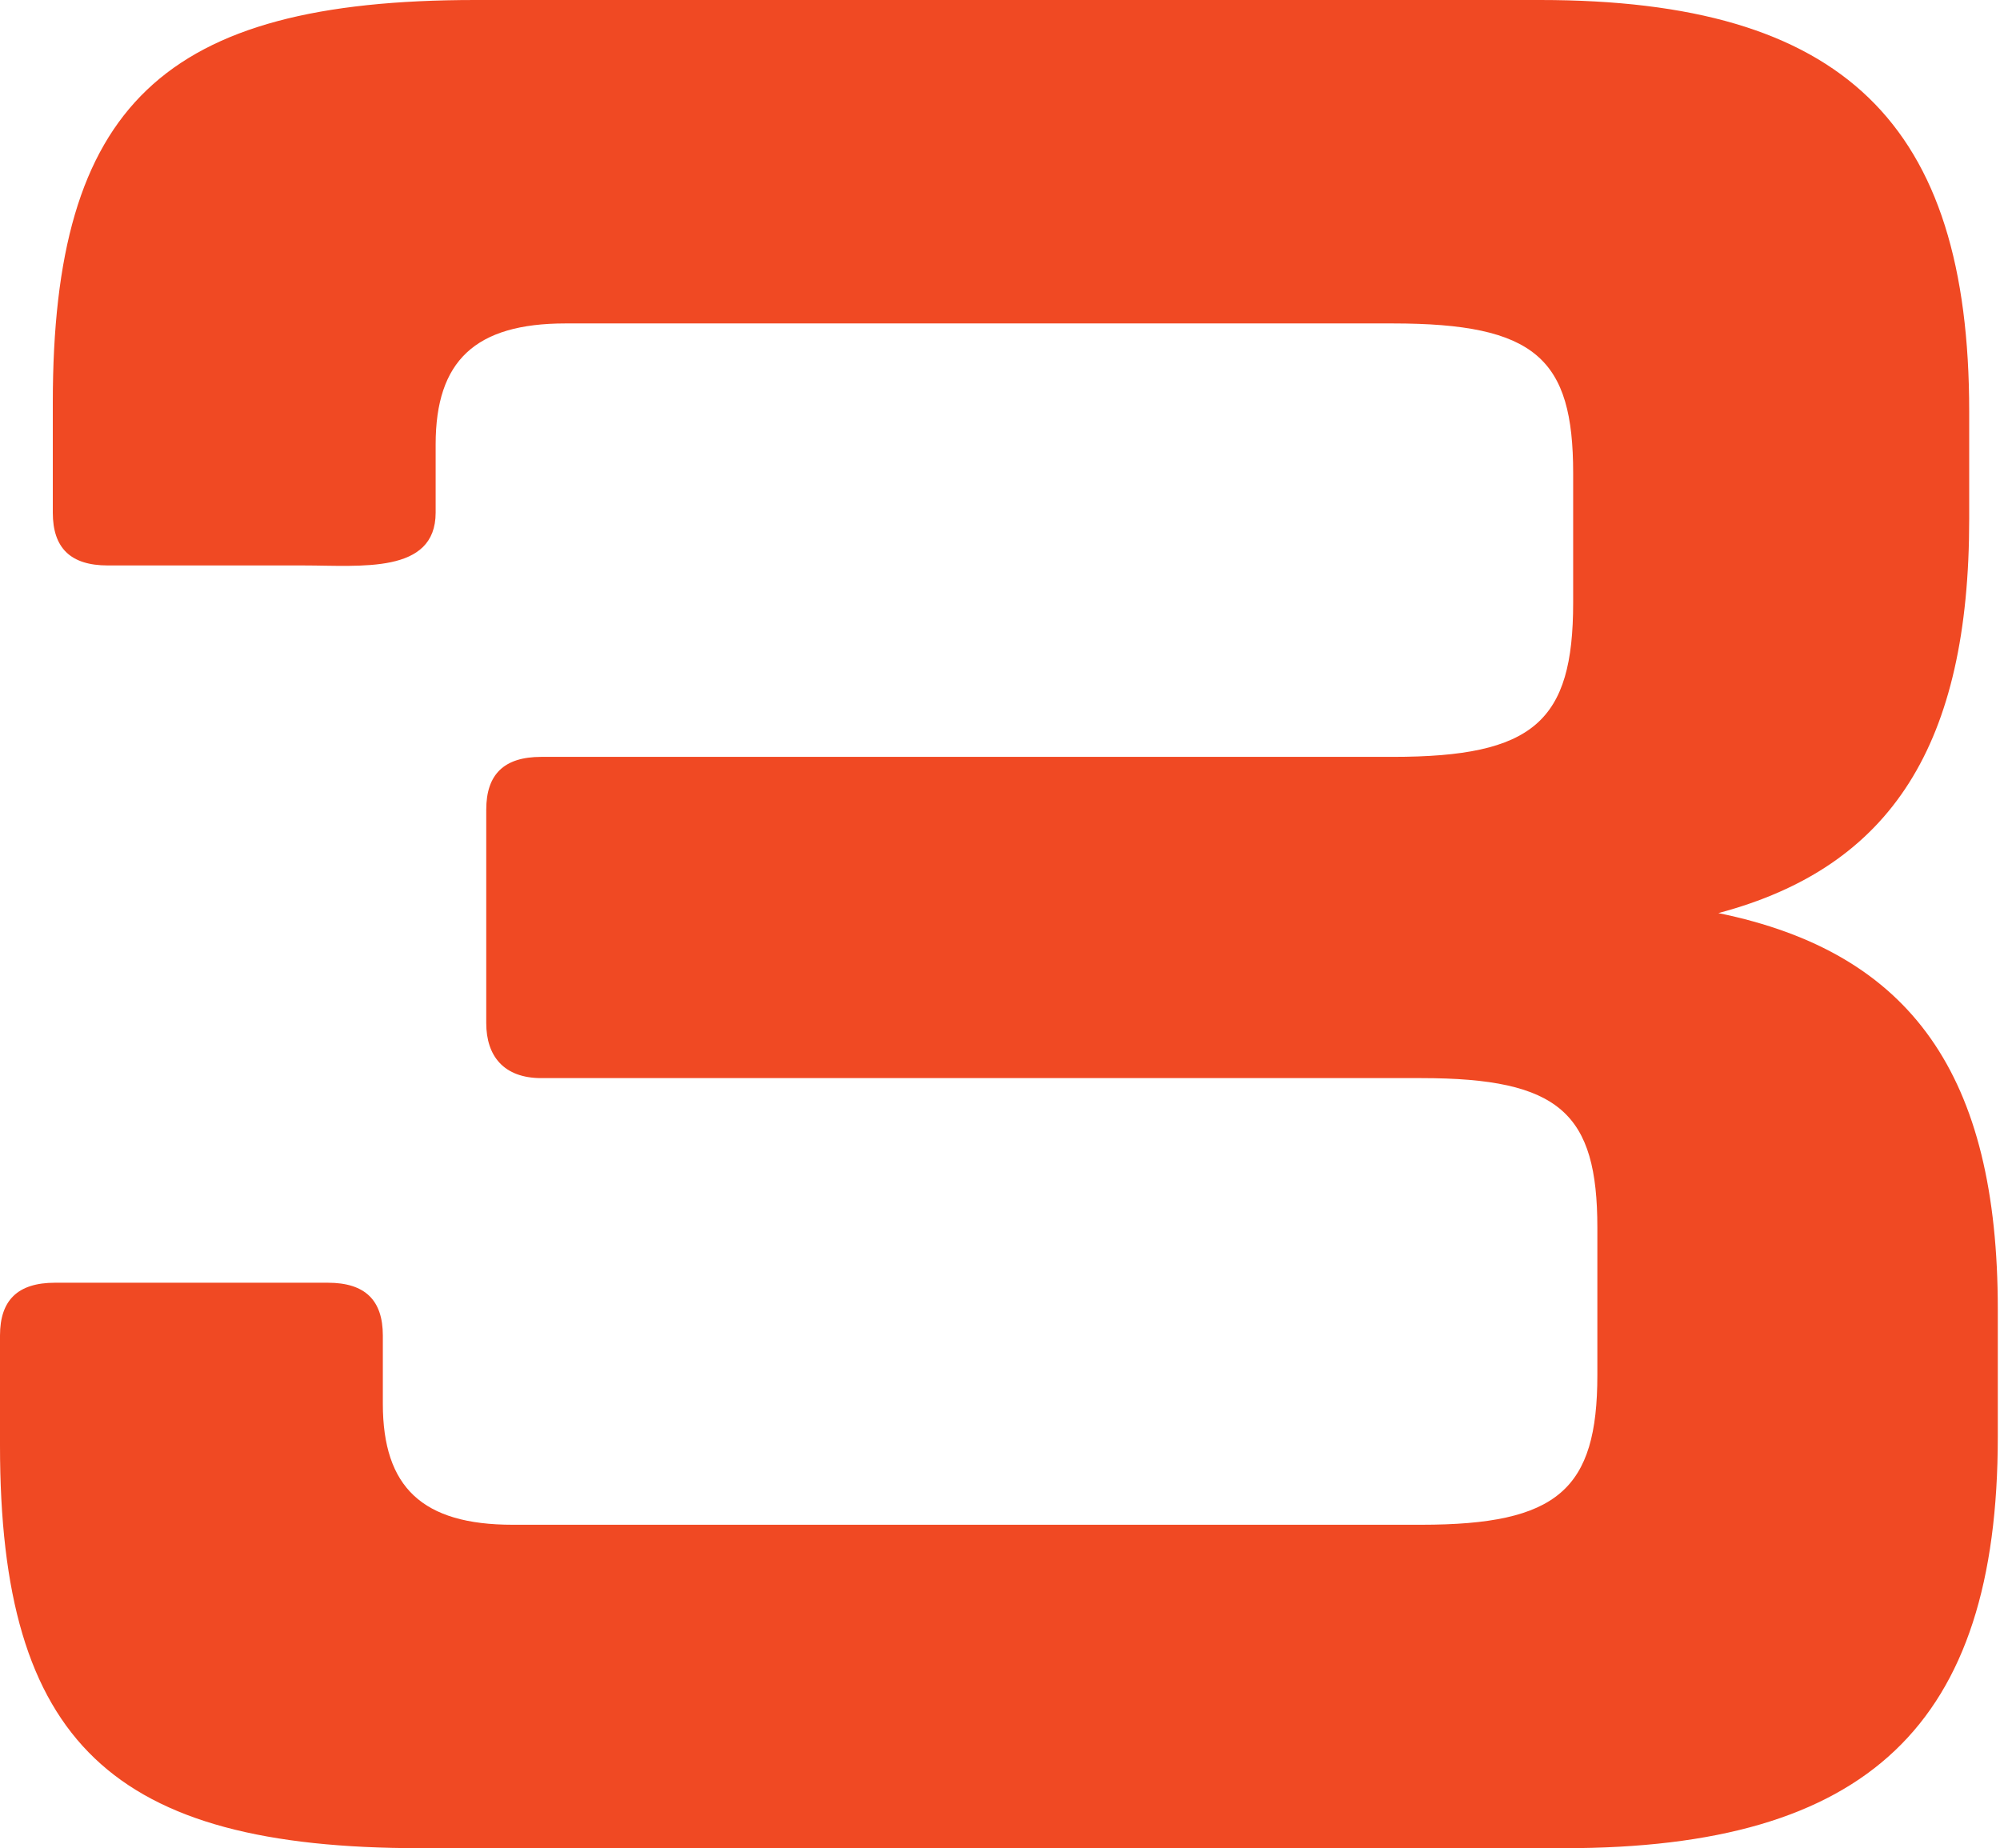 <svg xmlns="http://www.w3.org/2000/svg" id="Layer_2" viewBox="0 0 9.09 8.4"><defs><style>.cls-1{fill:#f04923;}</style></defs><g id="Layer_1-2"><path class="cls-1" d="M2.21,3.68c0-.16,.08-.24,.25-.24h3.87c.64,0,.82-.16,.82-.7v-.59c0-.52-.17-.68-.82-.68H2.57c-.41,0-.59,.17-.59,.55v.31c0,.28-.34,.24-.6,.24H.49c-.17,0-.25-.08-.25-.24v-.5C.24,.48,.74,0,2.16,0H7c1.38,0,1.95,.56,1.95,1.87v.49c0,1.02-.35,1.58-1.14,1.79,.88,.18,1.27,.74,1.27,1.8v.58c0,1.31-.59,1.87-1.97,1.87H1.91c-1.4,0-1.91-.48-1.91-1.83v-.5c0-.16,.08-.24,.25-.24H1.49c.17,0,.25,.08,.25,.24v.31c0,.38,.18,.55,.59,.55H6.46c.62,0,.8-.16,.8-.68v-.67c0-.52-.17-.68-.8-.68H2.46c-.17,0-.25-.1-.25-.25v-.95Z"></path></g></svg>